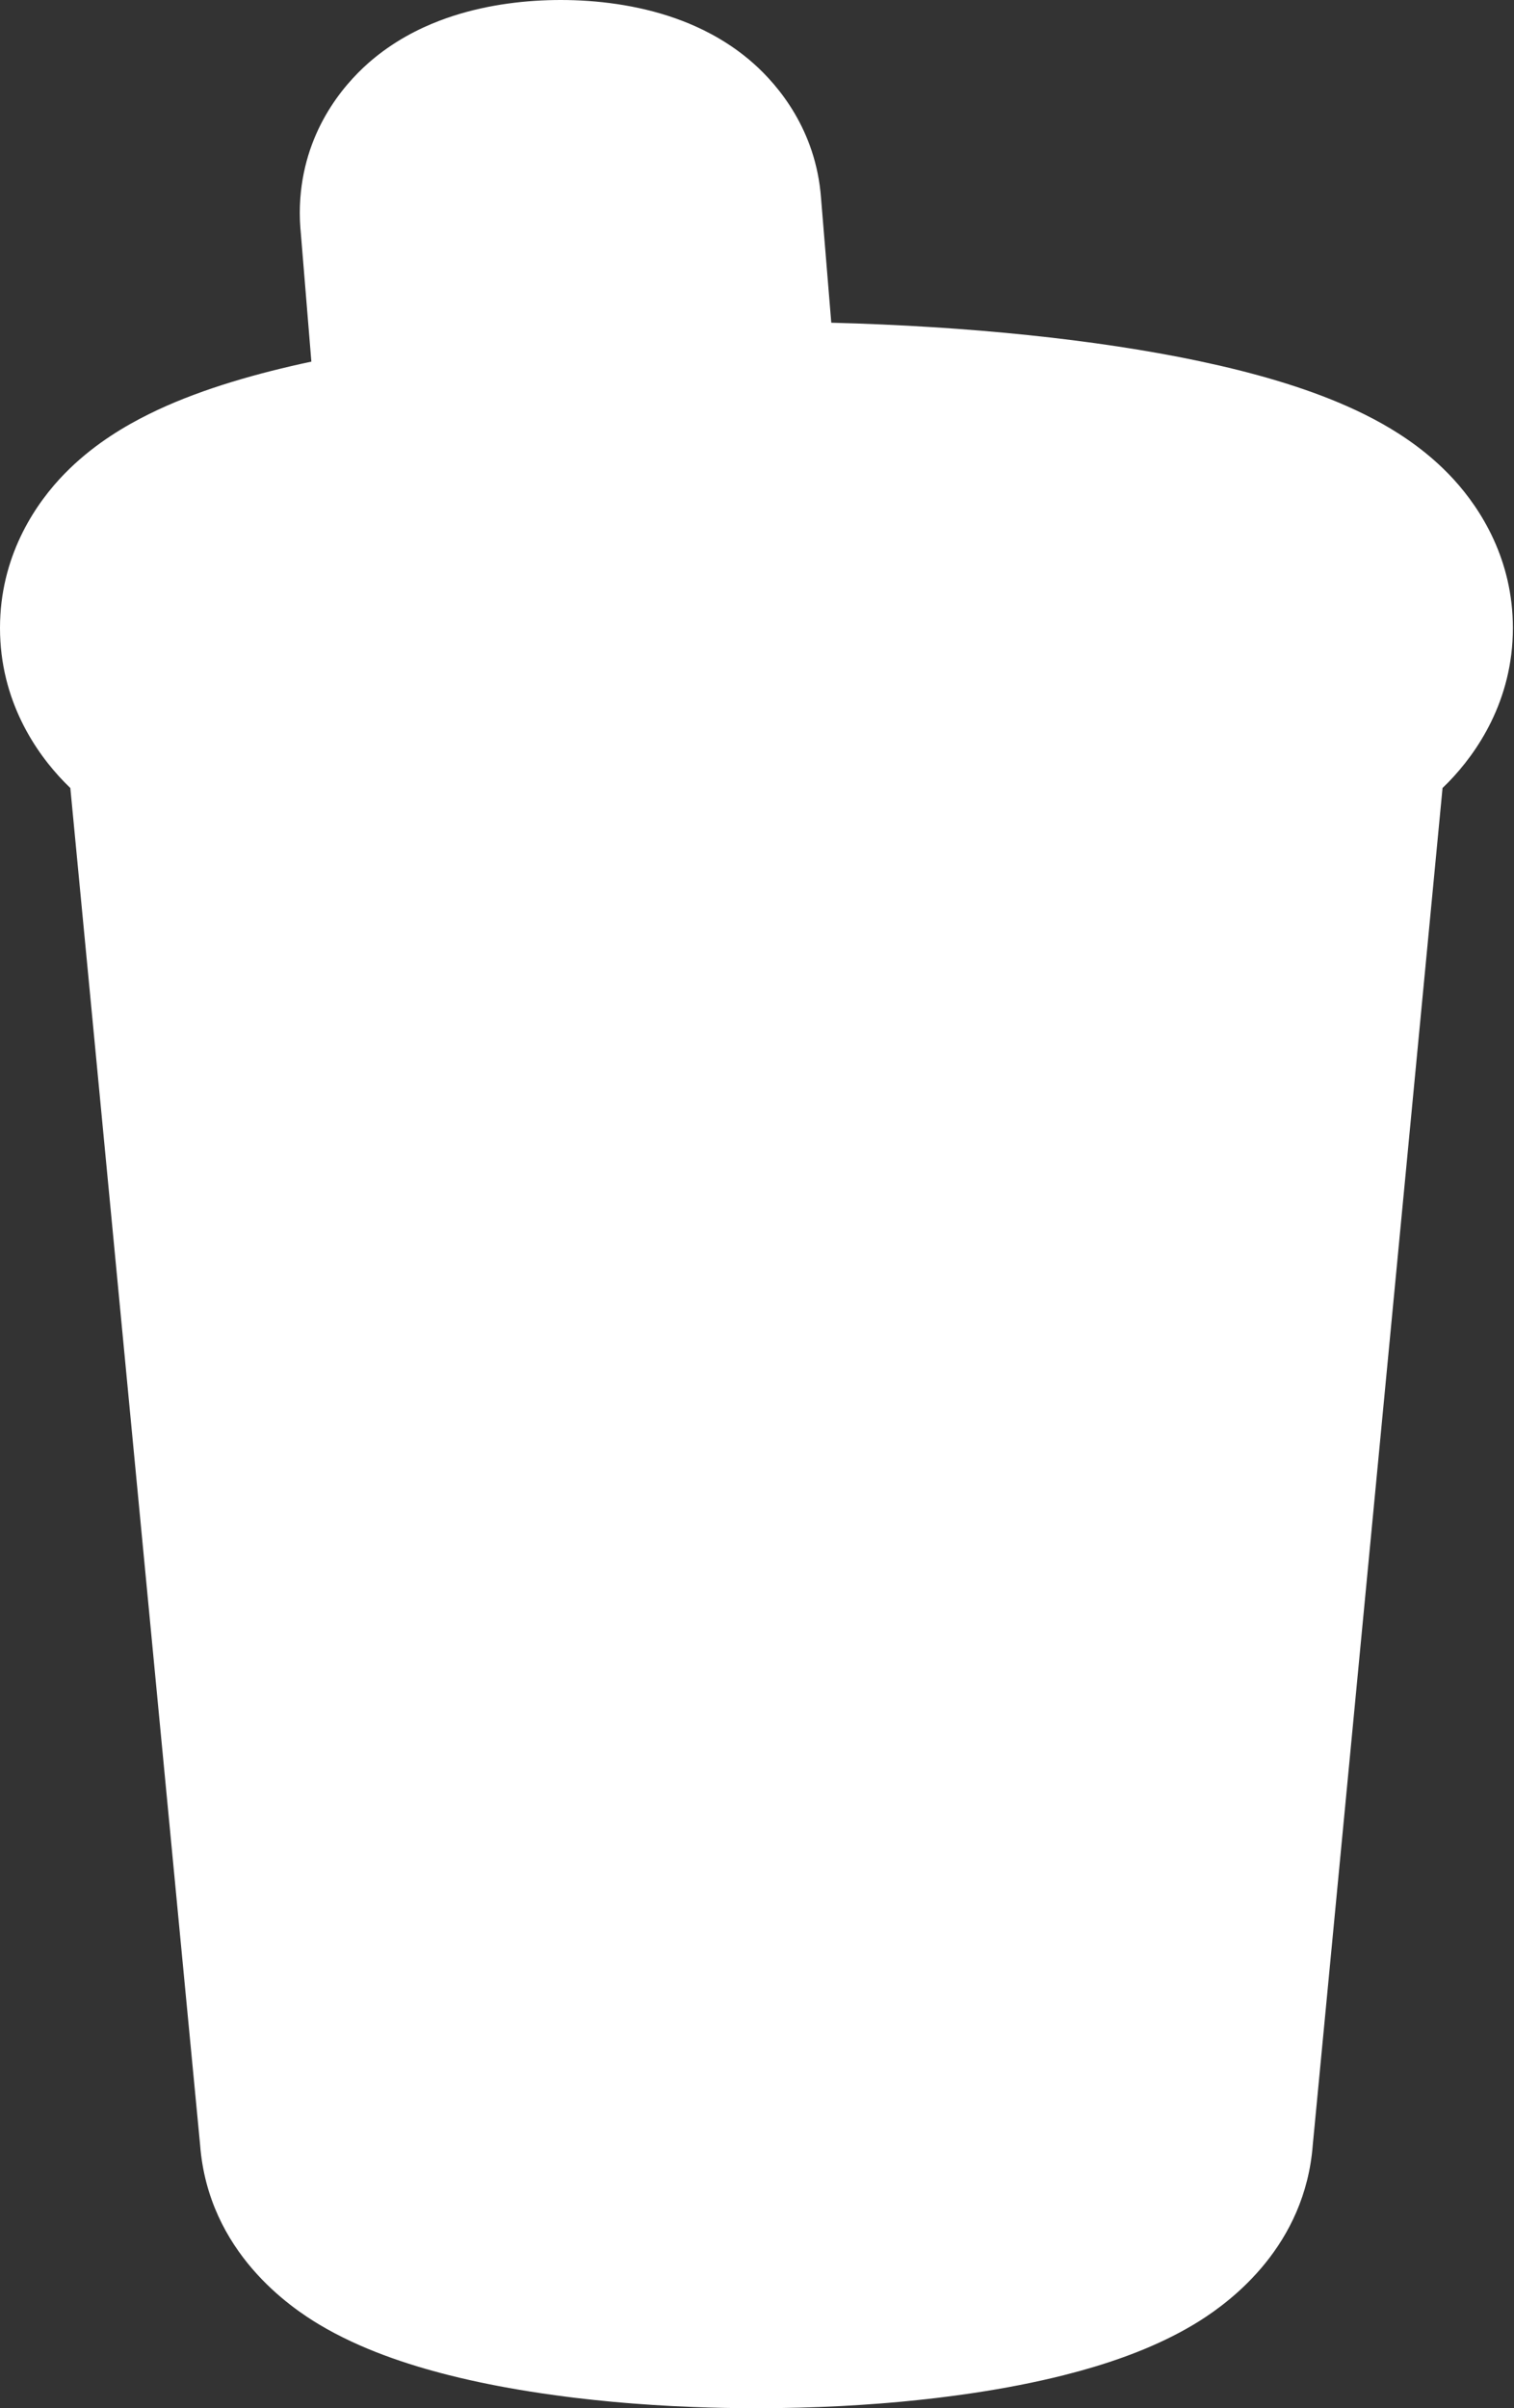 <?xml version="1.0" encoding="utf-8"?>
<svg xmlns="http://www.w3.org/2000/svg" fill="none" height="100%" overflow="visible" preserveAspectRatio="none" style="display: block;" viewBox="0 0 117 186" width="100%">
<rect x="0" y="0" width="117" height="186" fill="#333333" stroke="none"/>
<path d="M43.331 0C46.105 5.0221e-06 49.239 0.374 52.192 1.415L52.755 1.623C54.044 2.119 55.767 2.932 57.475 4.271L57.868 4.589L57.869 4.59L58.245 4.915C60.148 6.61 63.044 10.024 63.445 15.253L64.24 24.925C74.873 25.199 84.733 26.223 92.557 27.866L94.242 28.236C98.177 29.142 102.109 30.347 105.449 32.006L106.179 32.38C107.812 33.246 109.748 34.47 111.527 36.192L111.934 36.598L112.353 37.042C114.468 39.362 116.914 43.234 116.914 48.503C116.914 54.121 114.134 58.152 111.934 60.41C111.784 60.564 111.63 60.715 111.478 60.861L101.451 165.646C100.859 173.452 95.185 177.696 92.697 179.26L92.233 179.545C89.461 181.2 86.34 182.324 83.452 183.122L82.231 183.444C80.001 184.007 77.624 184.466 75.177 184.832L75.175 184.831C75.103 184.842 75.04 184.853 75.019 184.856C75.016 184.856 75.011 184.856 75.011 184.856L73.874 185.017L73.789 185.028L72.594 185.181C72.561 185.186 72.528 185.19 72.495 185.194C72.16 185.235 71.796 185.275 71.598 185.297H71.596C71.552 185.302 71.225 185.337 71.019 185.359L71.021 185.36C70.679 185.397 70.341 185.429 70.082 185.454C70.047 185.457 70.015 185.46 69.914 185.471L69.553 185.506L68.585 185.59L68.001 185.637C67.687 185.661 67.371 185.681 67.139 185.698L67.141 185.699L66.467 185.746L65.123 185.825C65.159 185.823 65.188 185.82 65.199 185.82C65.207 185.819 65.213 185.819 65.197 185.82C65.186 185.82 65.152 185.823 65.115 185.825L64.955 185.834C62.848 185.942 60.675 186 58.457 186C56.794 186 55.155 185.967 53.551 185.905L51.958 185.834C51.882 185.83 51.813 185.826 51.789 185.825C51.786 185.825 51.78 185.824 51.78 185.824H51.776L50.454 185.747C50.185 185.73 49.874 185.707 49.729 185.696L48.913 185.637L48.328 185.59L47.361 185.506C47.215 185.492 47.082 185.479 47 185.471C46.9 185.46 46.867 185.457 46.832 185.454C46.58 185.429 46.235 185.397 45.891 185.36C45.751 185.346 45.623 185.33 45.537 185.32C45.435 185.308 45.395 185.305 45.347 185.299H45.345C45.159 185.279 44.755 185.236 44.403 185.193C44.185 185.167 43.847 185.122 43.804 185.116H43.799C43.609 185.092 43.313 185.053 43.024 185.014C42.634 184.961 42.261 184.91 41.912 184.858L41.903 184.856C41.899 184.855 41.891 184.855 41.877 184.853C41.853 184.85 41.798 184.84 41.736 184.831C39.595 184.51 37.508 184.12 35.527 183.65L34.685 183.444C31.476 182.634 27.851 181.437 24.681 179.545C22.532 178.262 16.086 173.983 15.461 165.629L5.435 60.861C5.419 60.846 5.403 60.831 5.387 60.816L4.979 60.41C2.779 58.152 2.50773e-05 54.121 0 48.503L0.008 47.98C0.173 42.632 2.852 38.781 4.979 36.598L5.387 36.192C7.44 34.206 9.699 32.883 11.465 32.006L12.189 31.656C15.77 29.987 19.952 28.807 24.062 27.93L23.232 17.815L23.217 17.668L23.182 17.096L23.176 16.929C23.164 16.615 23.164 16.299 23.174 15.984L23.18 15.834L23.207 15.332L23.254 14.809C23.822 9.456 26.987 6.097 28.792 4.59L28.793 4.589L29.186 4.271C31.157 2.726 33.147 1.882 34.468 1.415L35.024 1.227C37.812 0.328 40.73 1.53105e-05 43.331 0Z" fill="white" id="Stroke"/>
</svg>
